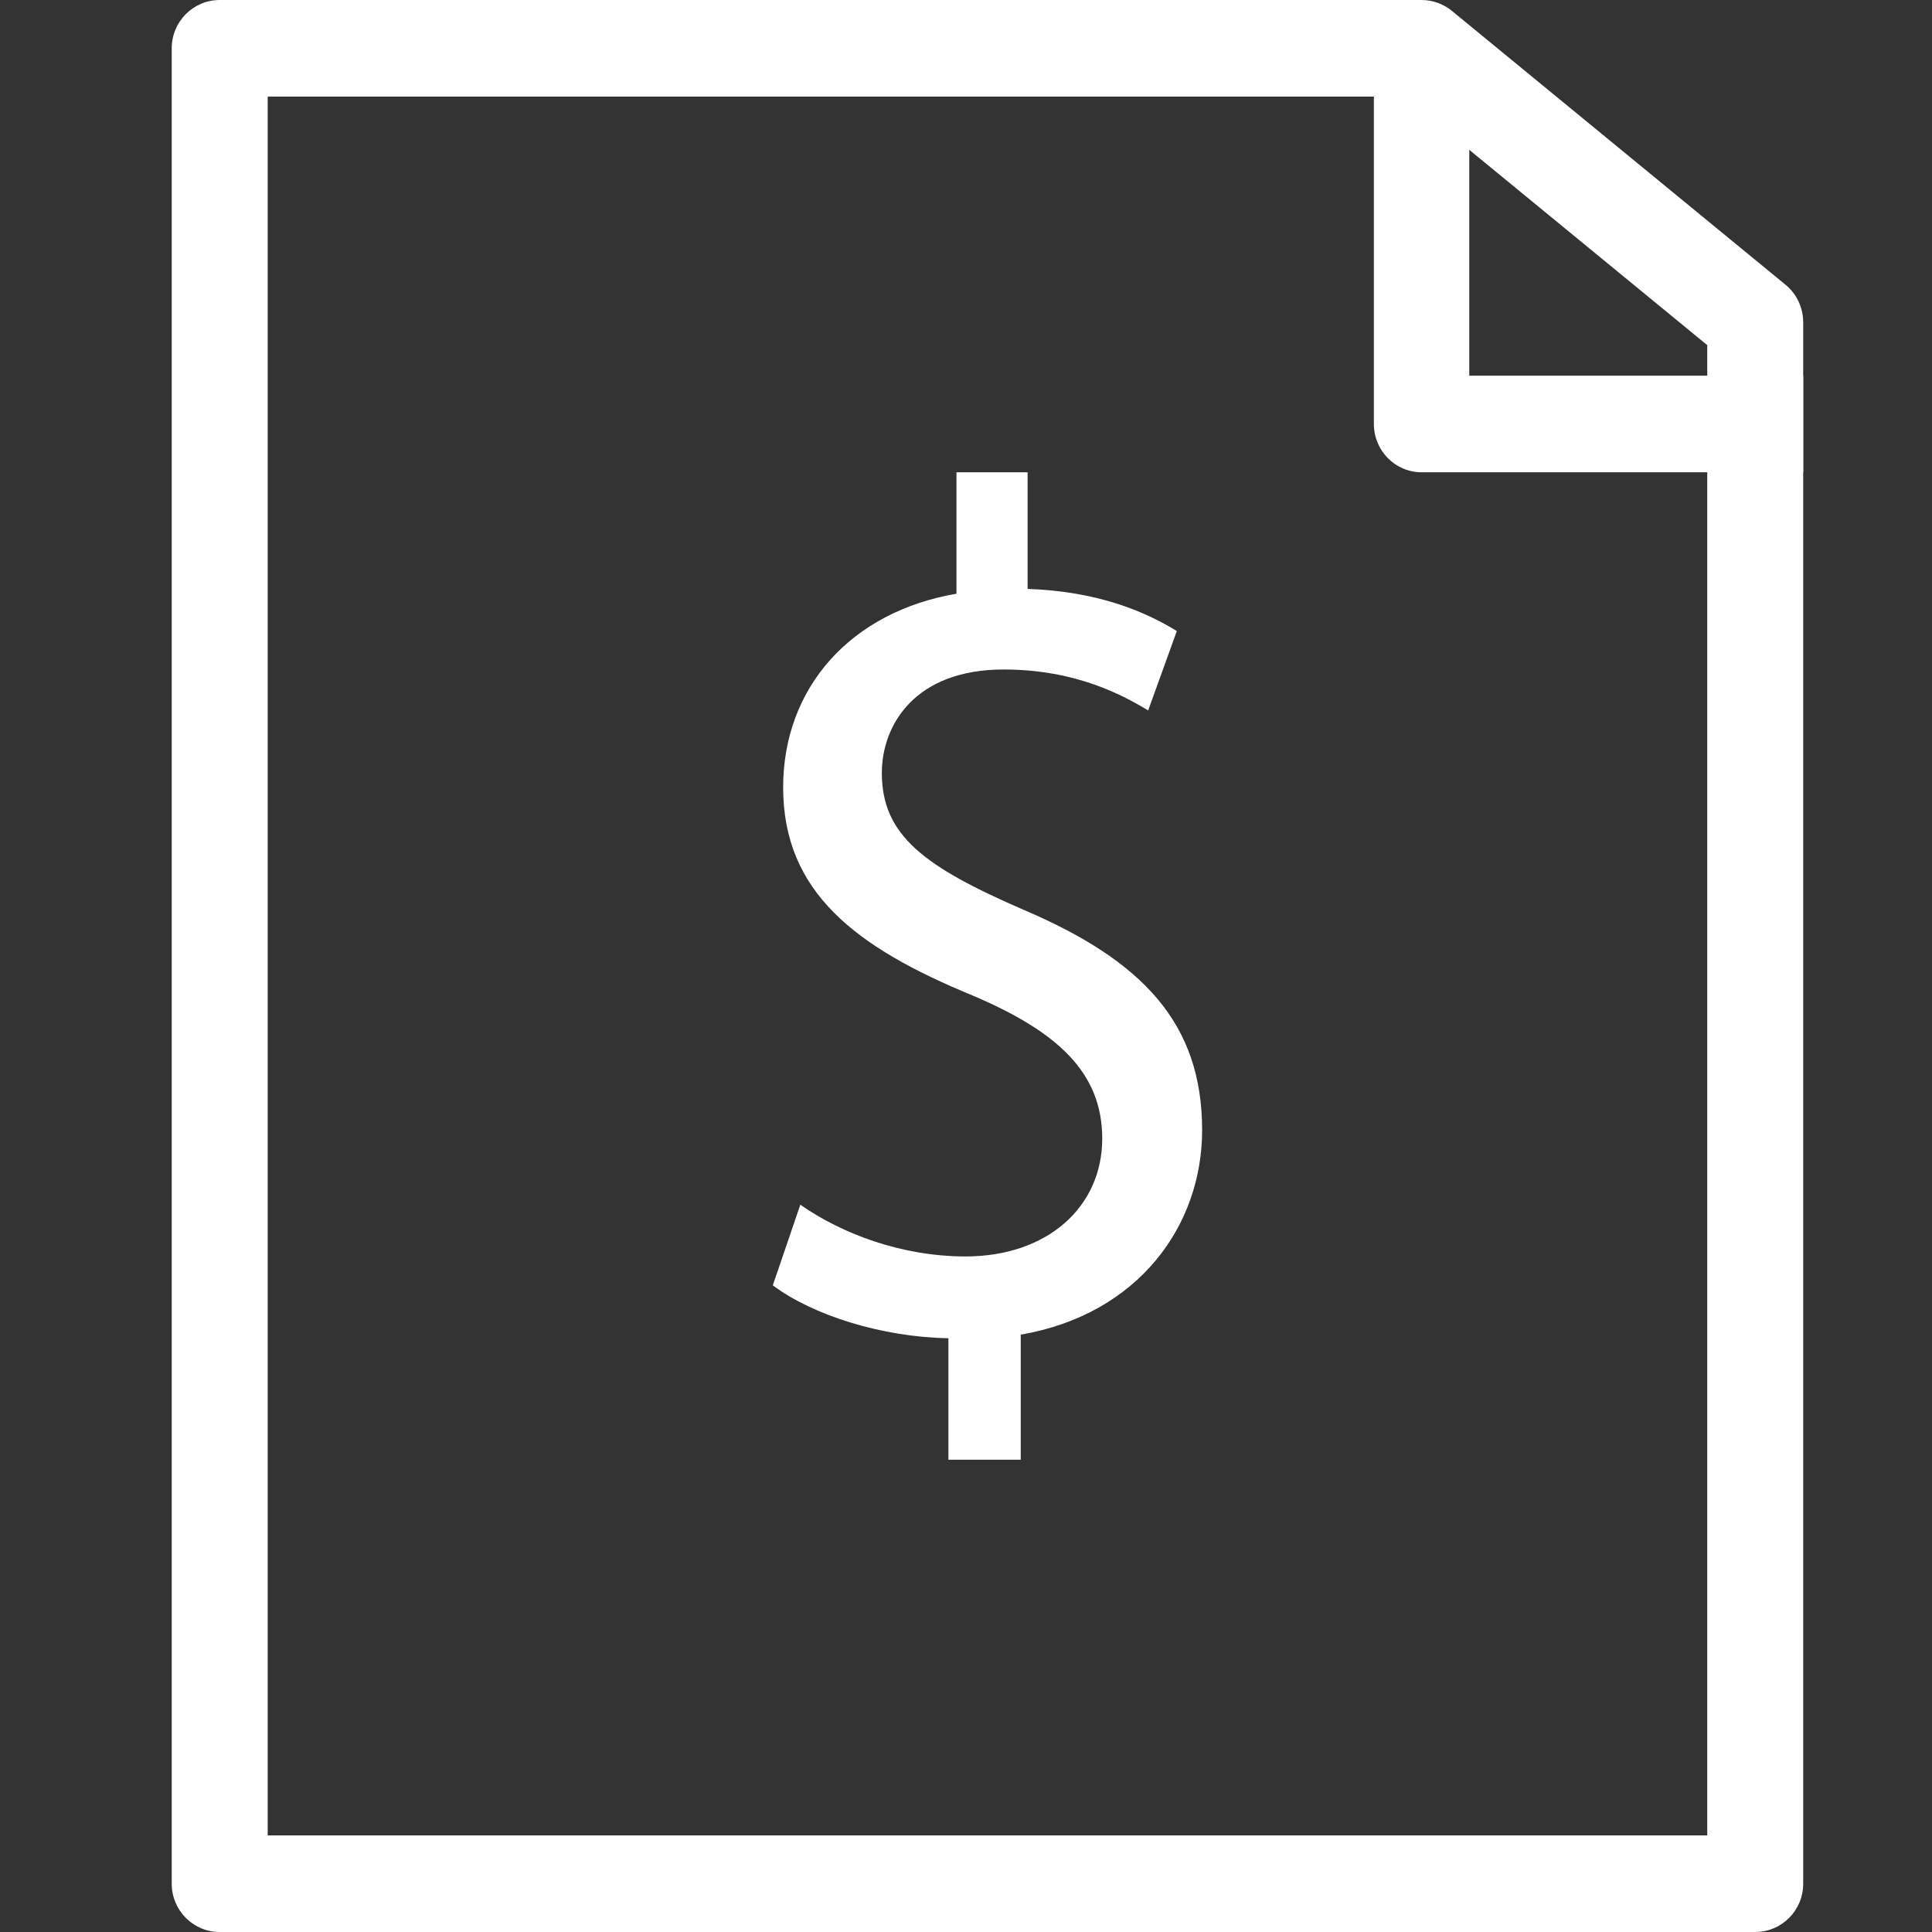 <?xml version="1.0" encoding="UTF-8"?>
<svg width="45px" height="45px" viewBox="0 0 45 45" version="1.1" xmlns="http://www.w3.org/2000/svg" xmlns:xlink="http://www.w3.org/1999/xlink">
    <rect x="0" y="0" width="45" height="45" fill="#333333" stroke="none"/>
    <title>step3</title>
    <g id="step3" stroke="none" stroke-width="1" fill="none" fill-rule="evenodd">
        <g id="step3-icon" transform="translate(4, 0)" fill="#FFFFFF">
            <path d="M2.235,42.75 L35.765,42.75 L35.765,8.039 L28.711,2.25 L2.235,2.25 L2.235,42.75 Z M36.882,45 L1.118,45 C0.5,45 0,44.497 0,43.875 L0,1.125 C0,0.503 0.5,0 1.118,0 L29.11,0 C29.367,0 29.617,0.089 29.817,0.253 L37.589,6.633 C37.849,6.847 38,7.166 38,7.505 L38,43.875 C38,44.497 37.5,45 36.882,45 L36.882,45 Z" id="Fill-1"></path>
            <path d="M38,11 L29.111,11 C28.497,11 28,10.497 28,9.875 L28,2 L30.222,2 L30.222,8.75 L38,8.75 L38,11 Z" id="Fill-3"></path>
            <path d="M18.09,34 L18.09,31.17 C16.54,31.143 14.936,30.637 14,29.938 L14.641,28.06 C15.604,28.733 16.994,29.265 18.491,29.265 C20.39,29.265 21.673,28.116 21.673,26.52 C21.673,24.979 20.63,24.027 18.652,23.186 C15.925,22.065 14.241,20.777 14.241,18.34 C14.241,16.015 15.818,14.249 18.278,13.829 L18.278,11 L19.935,11 L19.935,13.717 C21.54,13.773 22.635,14.223 23.411,14.698 L22.743,16.547 C22.181,16.211 21.085,15.594 19.374,15.594 C17.315,15.594 16.54,16.882 16.54,18.004 C16.54,19.461 17.529,20.189 19.855,21.197 C22.61,22.374 24,23.831 24,26.324 C24,28.537 22.528,30.611 19.775,31.087 L19.775,34 L18.09,34 Z" id="Fill-5"></path>
        </g>
    </g>
</svg>